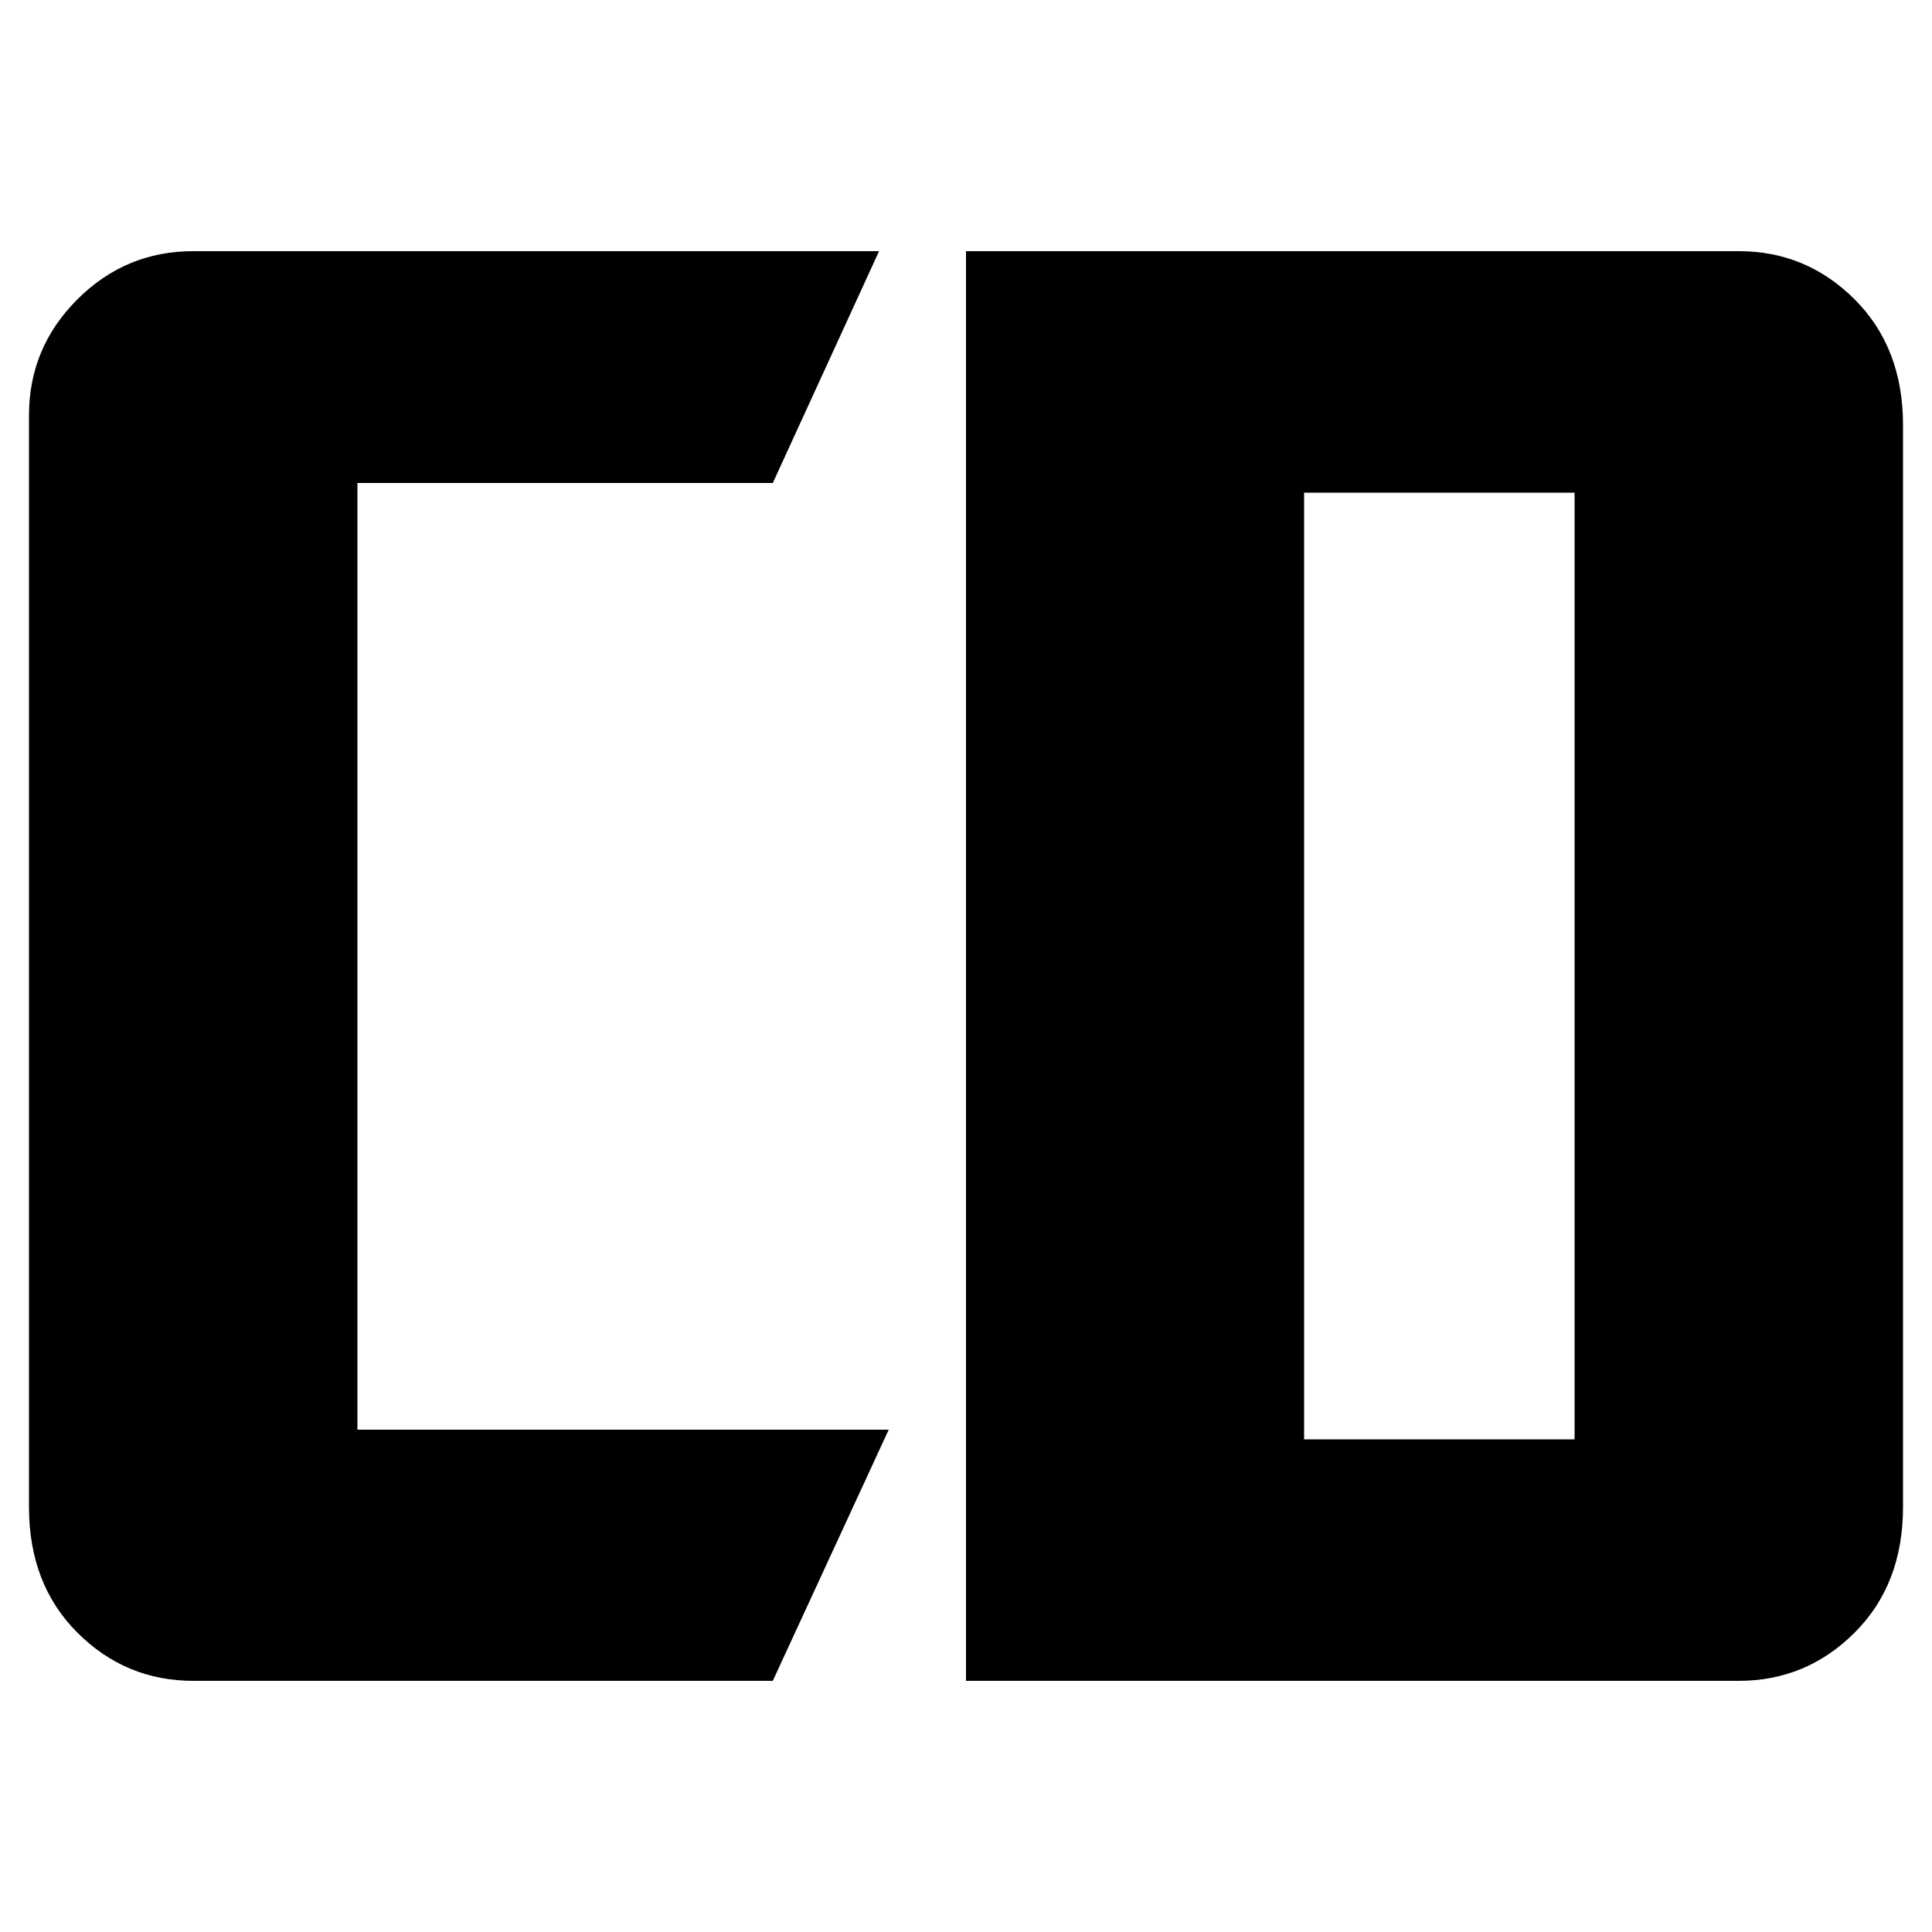 <svg viewBox="0 0 20 20" xmlns="http://www.w3.org/2000/svg"><path d="M17.9 17.4H10V2.6H18q.7 0 1.2.5t.5 1.3v11.2q0 .8-.5 1.3t-1.2.5zM16.3 5.1h-2.8v9.8h2.8z" fill="#000000"/><path d="M8 17.4H2q-.7 0-1.2-.5t-.5-1.3V4.3q0-.7.5-1.2T2 2.6h7.1L8 5H3.7v9.8h5.5z" fill="#000000"/></svg>